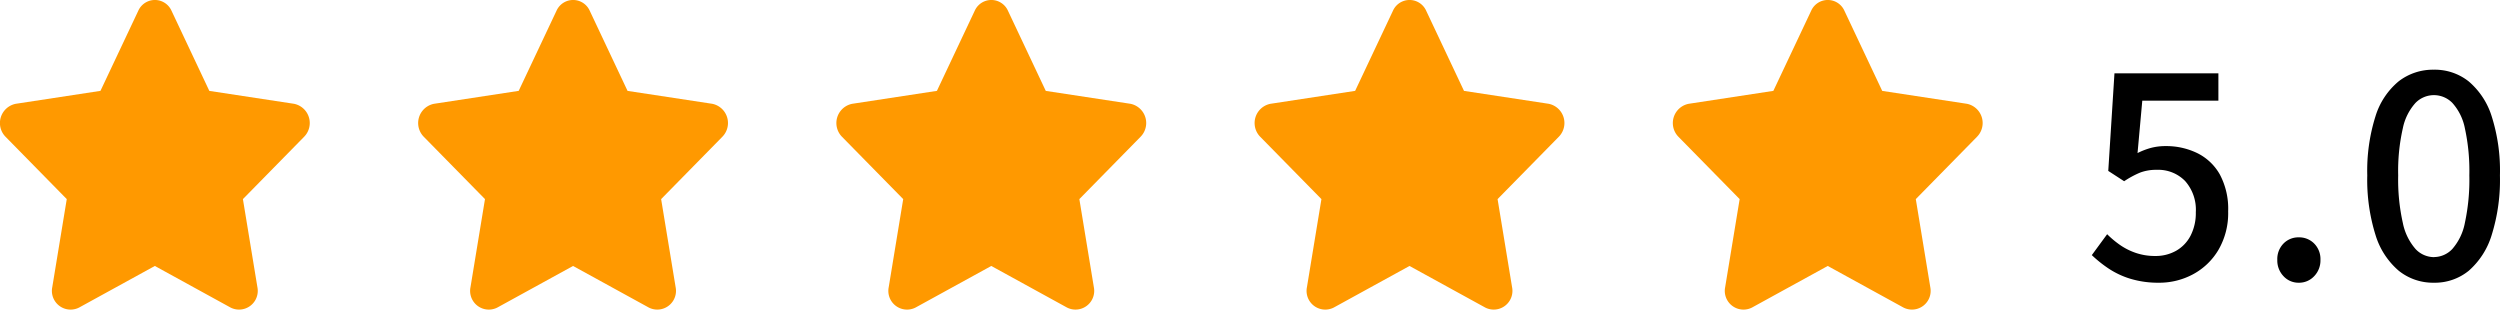<svg xmlns="http://www.w3.org/2000/svg" width="161.397" height="20" viewBox="0 0 161.397 20">
  <g id="グループ_510" data-name="グループ 510" transform="translate(-791.441 -17639)">
    <path id="Icon_awesome-star" data-name="Icon awesome-star" d="M10.368.695,7.927,5.866,2.466,6.7A1.266,1.266,0,0,0,1.8,8.831l3.951,4.023-.935,5.683a1.207,1.207,0,0,0,1.735,1.316l4.886-2.683,4.886,2.683a1.208,1.208,0,0,0,1.735-1.316l-.935-5.683,3.951-4.023A1.266,1.266,0,0,0,20.417,6.7l-5.462-.832L12.514.695a1.175,1.175,0,0,0-2.146,0Z" transform="translate(790 17639)" fill="#f90"/>
    <path id="Icon_awesome-star-2" data-name="Icon awesome-star" d="M10.368.695,7.927,5.866,2.466,6.7A1.266,1.266,0,0,0,1.8,8.831l3.951,4.023-.935,5.683a1.207,1.207,0,0,0,1.735,1.316l4.886-2.683,4.886,2.683a1.208,1.208,0,0,0,1.735-1.316l-.935-5.683,3.951-4.023A1.266,1.266,0,0,0,20.417,6.7l-5.462-.832L12.514.695a1.175,1.175,0,0,0-2.146,0Z" transform="translate(817 17639)" fill="#f90"/>
    <path id="Icon_awesome-star-3" data-name="Icon awesome-star" d="M10.368.695,7.927,5.866,2.466,6.7A1.266,1.266,0,0,0,1.8,8.831l3.951,4.023-.935,5.683a1.207,1.207,0,0,0,1.735,1.316l4.886-2.683,4.886,2.683a1.208,1.208,0,0,0,1.735-1.316l-.935-5.683,3.951-4.023A1.266,1.266,0,0,0,20.417,6.7l-5.462-.832L12.514.695a1.175,1.175,0,0,0-2.146,0Z" transform="translate(844 17639)" fill="#f90"/>
    <path id="Icon_awesome-star-4" data-name="Icon awesome-star" d="M10.368.695,7.927,5.866,2.466,6.7A1.266,1.266,0,0,0,1.8,8.831l3.951,4.023-.935,5.683a1.207,1.207,0,0,0,1.735,1.316l4.886-2.683,4.886,2.683a1.208,1.208,0,0,0,1.735-1.316l-.935-5.683,3.951-4.023A1.266,1.266,0,0,0,20.417,6.7l-5.462-.832L12.514.695a1.175,1.175,0,0,0-2.146,0Z" transform="translate(871 17639)" fill="#f90"/>
    <path id="Icon_awesome-star-5" data-name="Icon awesome-star" d="M10.368.695,7.927,5.866,2.466,6.7A1.266,1.266,0,0,0,1.8,8.831l3.951,4.023-.935,5.683a1.207,1.207,0,0,0,1.735,1.316l4.886-2.683,4.886,2.683a1.208,1.208,0,0,0,1.735-1.316l-.935-5.683,3.951-4.023A1.266,1.266,0,0,0,20.417,6.7l-5.462-.832L12.514.695a1.175,1.175,0,0,0-2.146,0Z" transform="translate(898 17639)" fill="#f90"/>
    <path id="パス_7649" data-name="パス 7649" d="M4.824.252A6.175,6.175,0,0,1,2.988,0,5.366,5.366,0,0,1,1.566-.666,8.107,8.107,0,0,1,.486-1.53l.99-1.35a6.178,6.178,0,0,0,.828.693,4.145,4.145,0,0,0,1.017.513,3.832,3.832,0,0,0,1.269.2,2.677,2.677,0,0,0,1.332-.333,2.361,2.361,0,0,0,.936-.972A3.18,3.18,0,0,0,7.2-4.3a2.788,2.788,0,0,0-.693-2.016,2.42,2.42,0,0,0-1.827-.72,2.907,2.907,0,0,0-1.08.18A5.964,5.964,0,0,0,2.574-6.3L1.548-6.966l.4-6.3H8.658V-11.5H3.744L3.438-8.118A4.651,4.651,0,0,1,4.3-8.451a3.645,3.645,0,0,1,.954-.117,4.558,4.558,0,0,1,2.034.45A3.392,3.392,0,0,1,8.748-6.741a4.694,4.694,0,0,1,.54,2.385,4.706,4.706,0,0,1-.63,2.493A4.231,4.231,0,0,1,7.011-.288,4.593,4.593,0,0,1,4.824.252Zm9.018,0a1.308,1.308,0,0,1-.981-.423,1.463,1.463,0,0,1-.4-1.053,1.424,1.424,0,0,1,.4-1.053,1.336,1.336,0,0,1,.981-.4,1.357,1.357,0,0,1,1,.4,1.424,1.424,0,0,1,.405,1.053,1.463,1.463,0,0,1-.405,1.053A1.328,1.328,0,0,1,13.842.252Zm8.73,0A3.534,3.534,0,0,1,20.3-.522a4.91,4.91,0,0,1-1.5-2.313,11.919,11.919,0,0,1-.531-3.843,11.668,11.668,0,0,1,.531-3.816,4.73,4.73,0,0,1,1.5-2.259,3.616,3.616,0,0,1,2.268-.747,3.514,3.514,0,0,1,2.25.756,4.856,4.856,0,0,1,1.485,2.259,11.585,11.585,0,0,1,.531,3.807,11.919,11.919,0,0,1-.531,3.843A4.98,4.98,0,0,1,24.822-.522,3.462,3.462,0,0,1,22.572.252Zm0-1.656a1.637,1.637,0,0,0,1.188-.522,3.58,3.58,0,0,0,.81-1.683,13.191,13.191,0,0,0,.288-3.069A12.834,12.834,0,0,0,24.57-9.72a3.423,3.423,0,0,0-.81-1.638,1.665,1.665,0,0,0-1.188-.5,1.665,1.665,0,0,0-1.188.5,3.479,3.479,0,0,0-.819,1.638,12.459,12.459,0,0,0-.3,3.042,12.805,12.805,0,0,0,.3,3.069,3.638,3.638,0,0,0,.819,1.683A1.637,1.637,0,0,0,22.572-1.4Z" transform="translate(926 17657)"/>
  </g>
</svg>
